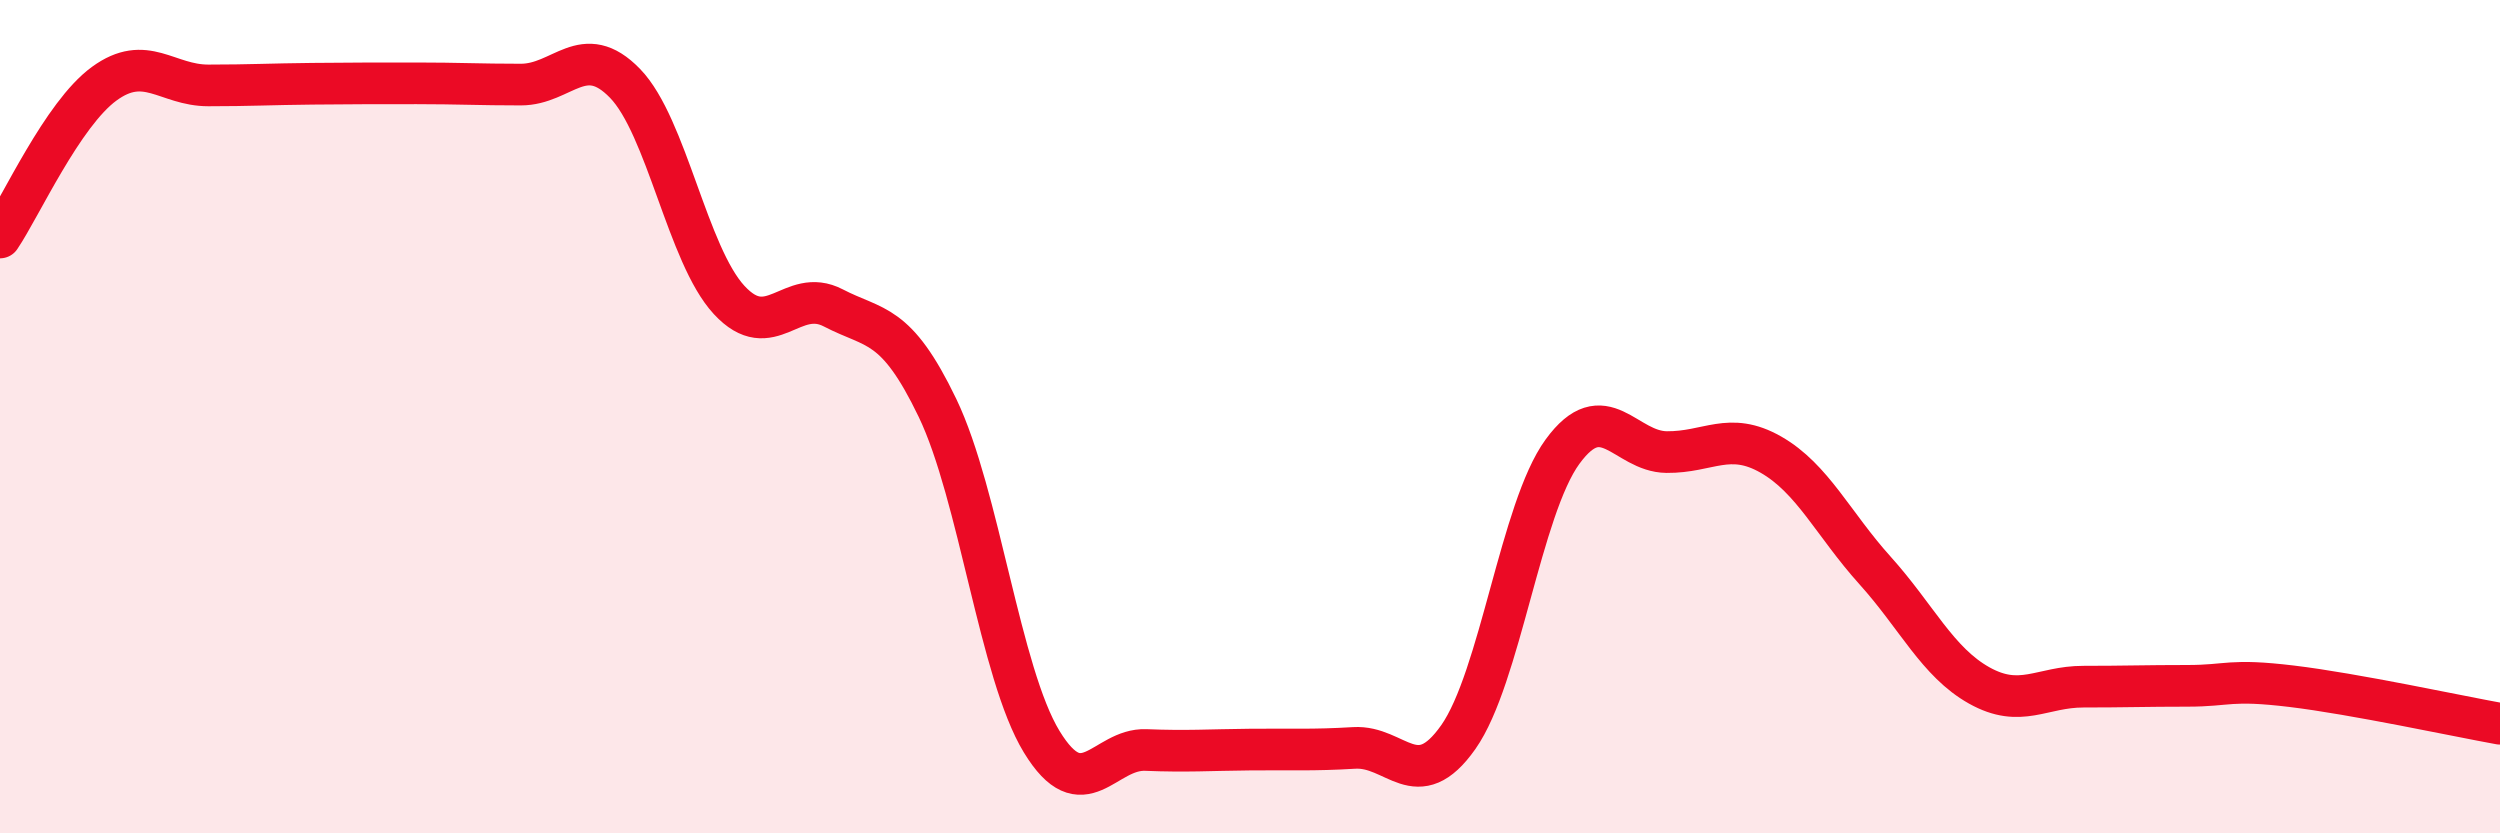 
    <svg width="60" height="20" viewBox="0 0 60 20" xmlns="http://www.w3.org/2000/svg">
      <path
        d="M 0,5.7 C 0.5,4.96 1.5,2.74 2.5,2.01 C 3.5,1.28 4,2.05 5,2.05 C 6,2.05 6.5,2.02 7.5,2.01 C 8.5,2 9,2 10,2 C 11,2 11.5,2.03 12.5,2.03 C 13.5,2.03 14,0.97 15,2 C 16,3.03 16.5,6.12 17.5,7.2 C 18.5,8.28 19,6.87 20,7.39 C 21,7.91 21.5,7.71 22.5,9.79 C 23.5,11.87 24,16.16 25,17.8 C 26,19.44 26.5,17.96 27.5,18 C 28.5,18.04 29,18 30,17.99 C 31,17.98 31.5,18.01 32.5,17.95 C 33.5,17.89 34,19.11 35,17.69 C 36,16.27 36.5,12.21 37.5,10.84 C 38.5,9.47 39,10.84 40,10.85 C 41,10.86 41.5,10.34 42.5,10.91 C 43.5,11.48 44,12.58 45,13.69 C 46,14.8 46.5,15.89 47.5,16.45 C 48.5,17.01 49,16.48 50,16.48 C 51,16.48 51.5,16.46 52.5,16.46 C 53.5,16.46 53.5,16.29 55,16.47 C 56.5,16.65 59,17.19 60,17.37L60 20L0 20Z"
        fill="#EB0A25"
        opacity="0.1"
        stroke-linecap="round"
        stroke-linejoin="round"
      />
      <path
        d="M 0,5.7 C 0.5,4.96 1.5,2.74 2.5,2.01 C 3.5,1.28 4,2.05 5,2.05 C 6,2.05 6.5,2.02 7.5,2.01 C 8.5,2 9,2 10,2 C 11,2 11.5,2.03 12.5,2.03 C 13.5,2.03 14,0.97 15,2 C 16,3.03 16.5,6.12 17.5,7.2 C 18.5,8.28 19,6.87 20,7.39 C 21,7.91 21.5,7.71 22.5,9.79 C 23.5,11.87 24,16.16 25,17.8 C 26,19.44 26.5,17.96 27.5,18 C 28.5,18.04 29,18 30,17.99 C 31,17.98 31.5,18.01 32.5,17.95 C 33.5,17.89 34,19.11 35,17.69 C 36,16.27 36.5,12.21 37.5,10.84 C 38.5,9.47 39,10.84 40,10.85 C 41,10.86 41.5,10.34 42.5,10.91 C 43.5,11.48 44,12.58 45,13.69 C 46,14.8 46.5,15.89 47.5,16.45 C 48.5,17.01 49,16.48 50,16.48 C 51,16.48 51.5,16.46 52.5,16.46 C 53.5,16.46 53.5,16.29 55,16.47 C 56.5,16.65 59,17.19 60,17.37"
        stroke="#EB0A25"
        stroke-width="1"
        fill="none"
        stroke-linecap="round"
        stroke-linejoin="round"
      />
    </svg>
  